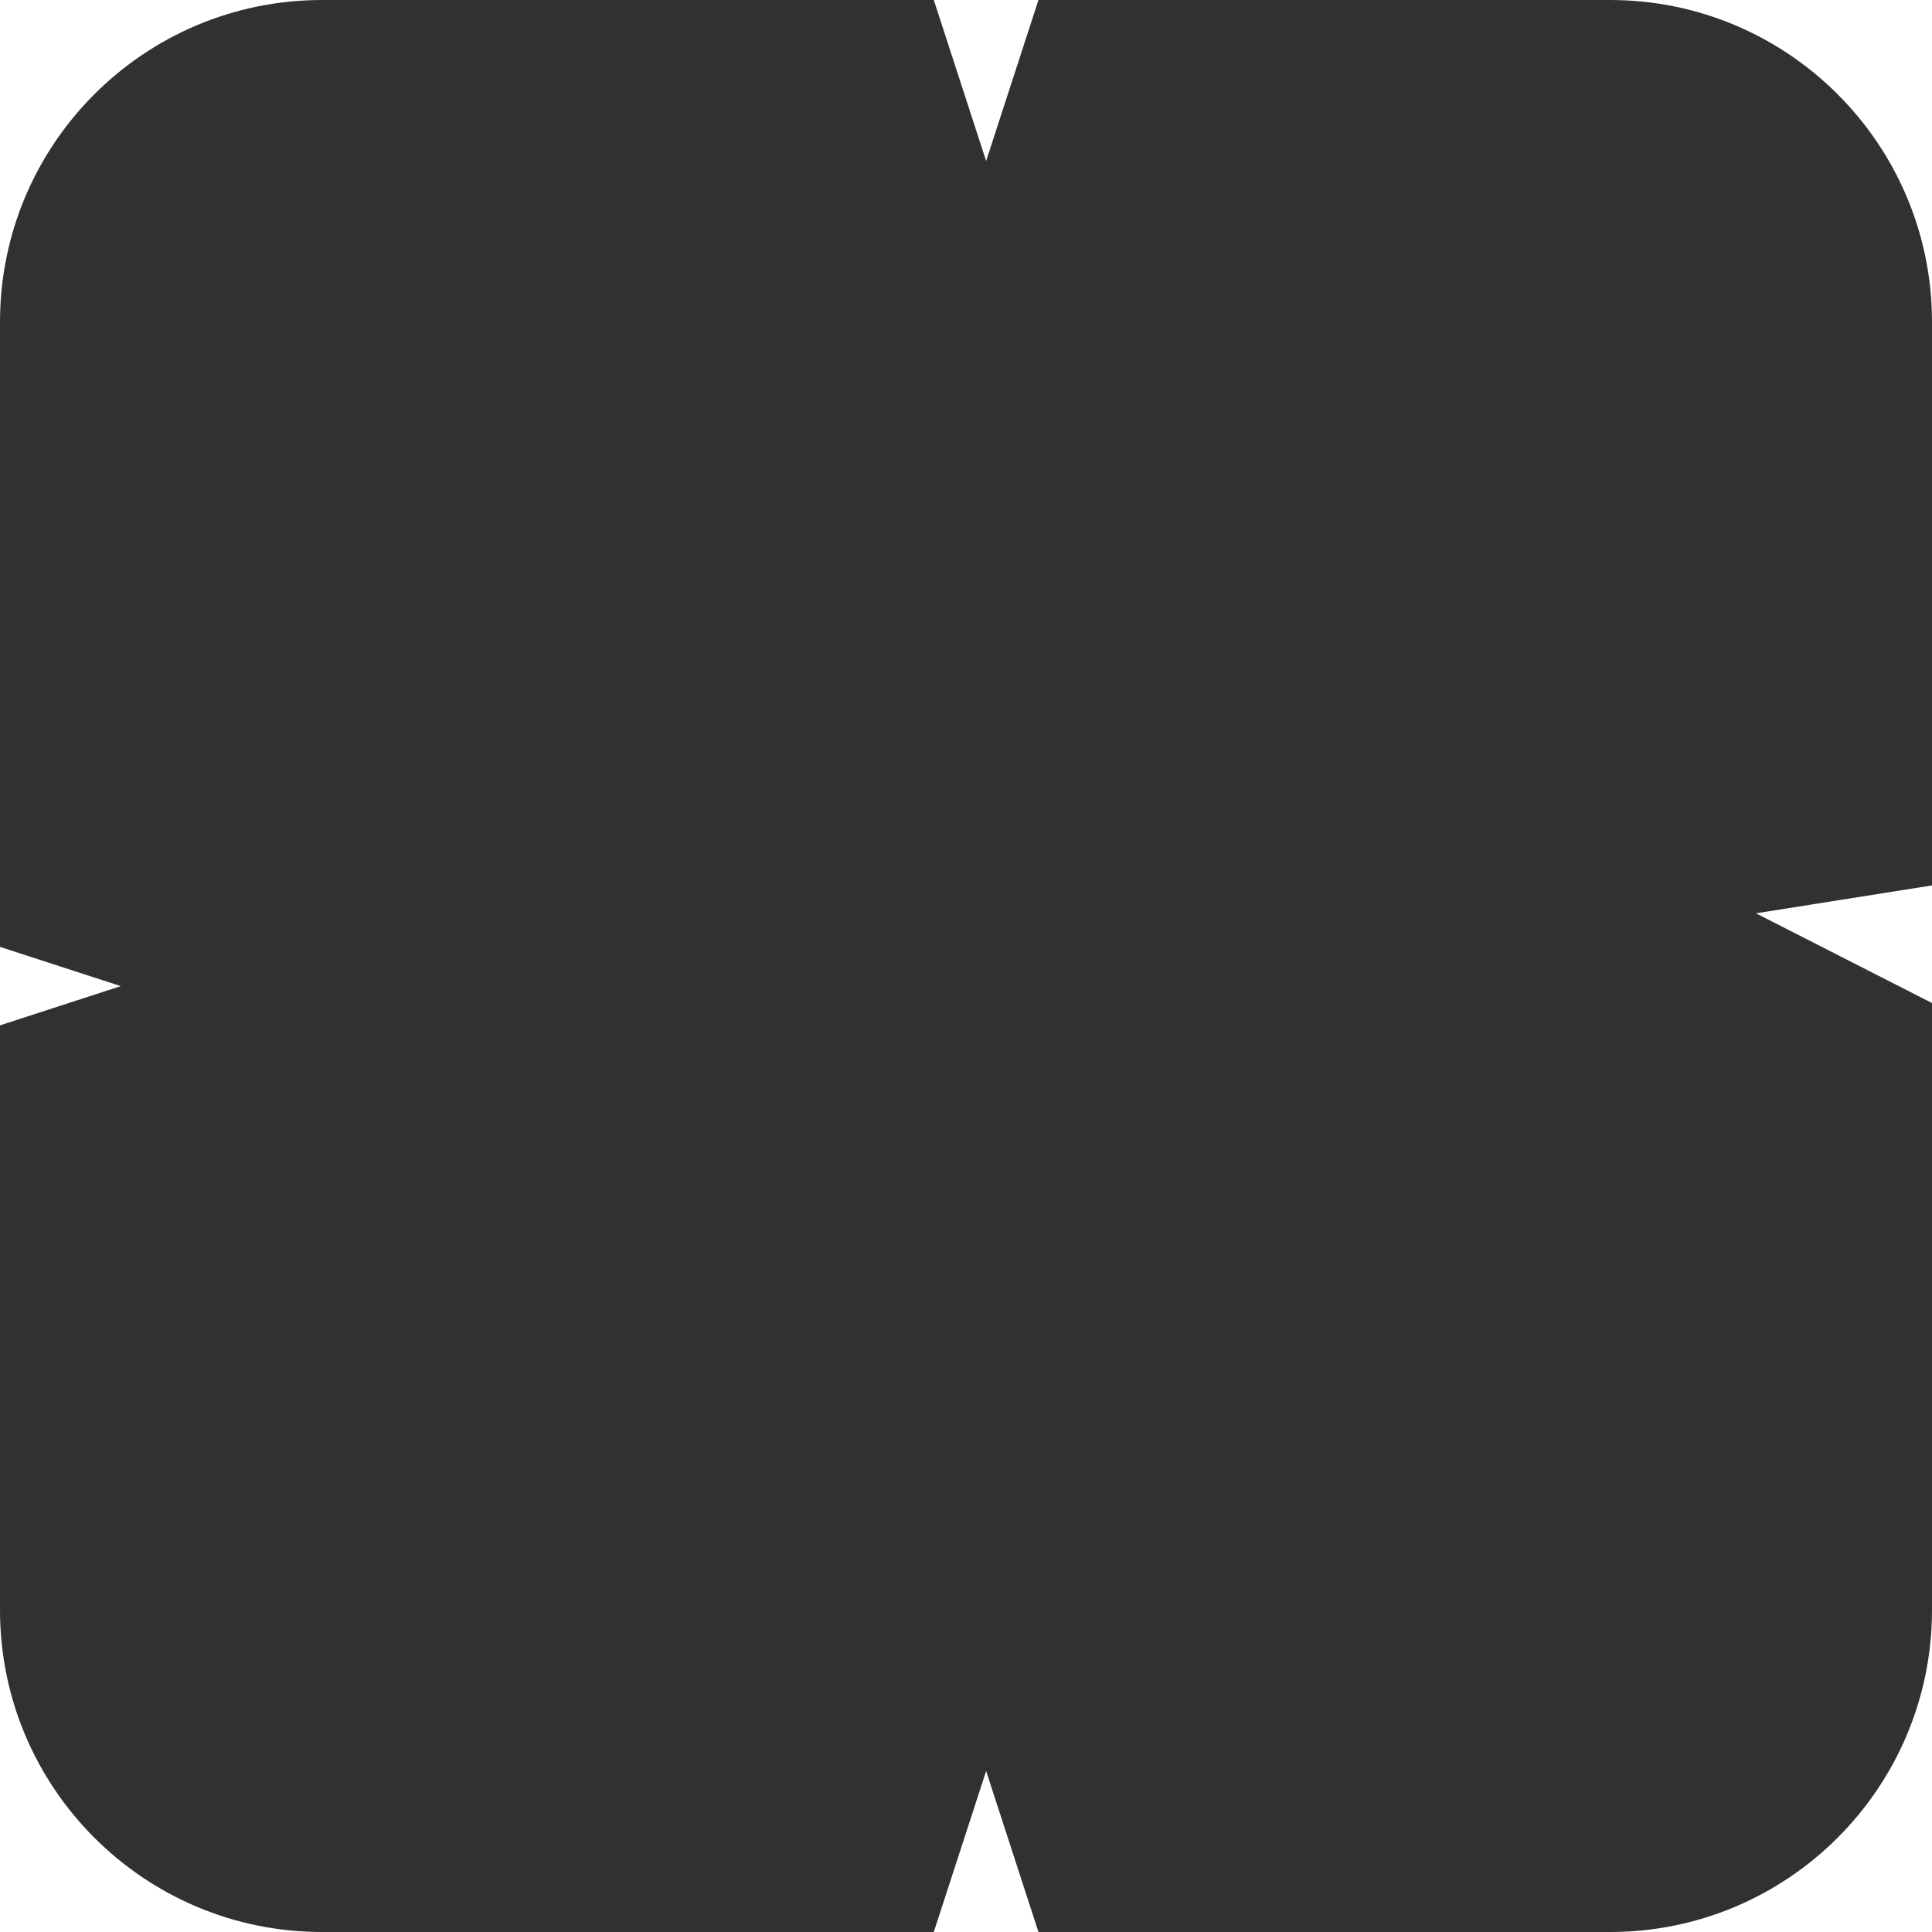 <?xml version="1.0" encoding="UTF-8"?> <svg xmlns="http://www.w3.org/2000/svg" width="48" height="48" viewBox="0 0 48 48" fill="none"><path fill-rule="evenodd" clip-rule="evenodd" d="M23.2 0L24.5 4L25.8 0H40C44.418 0 48 3.582 48 8V21.998L43.626 22.691L48 24.92V40C48 44.418 44.418 48 40 48H25.8L24.5 44L23.2 48H8C3.582 48 0 44.418 0 40V25.475L3 24.5L0 23.525V8C0 3.582 3.582 0 8 0H23.2Z" fill="#313131"></path></svg> 